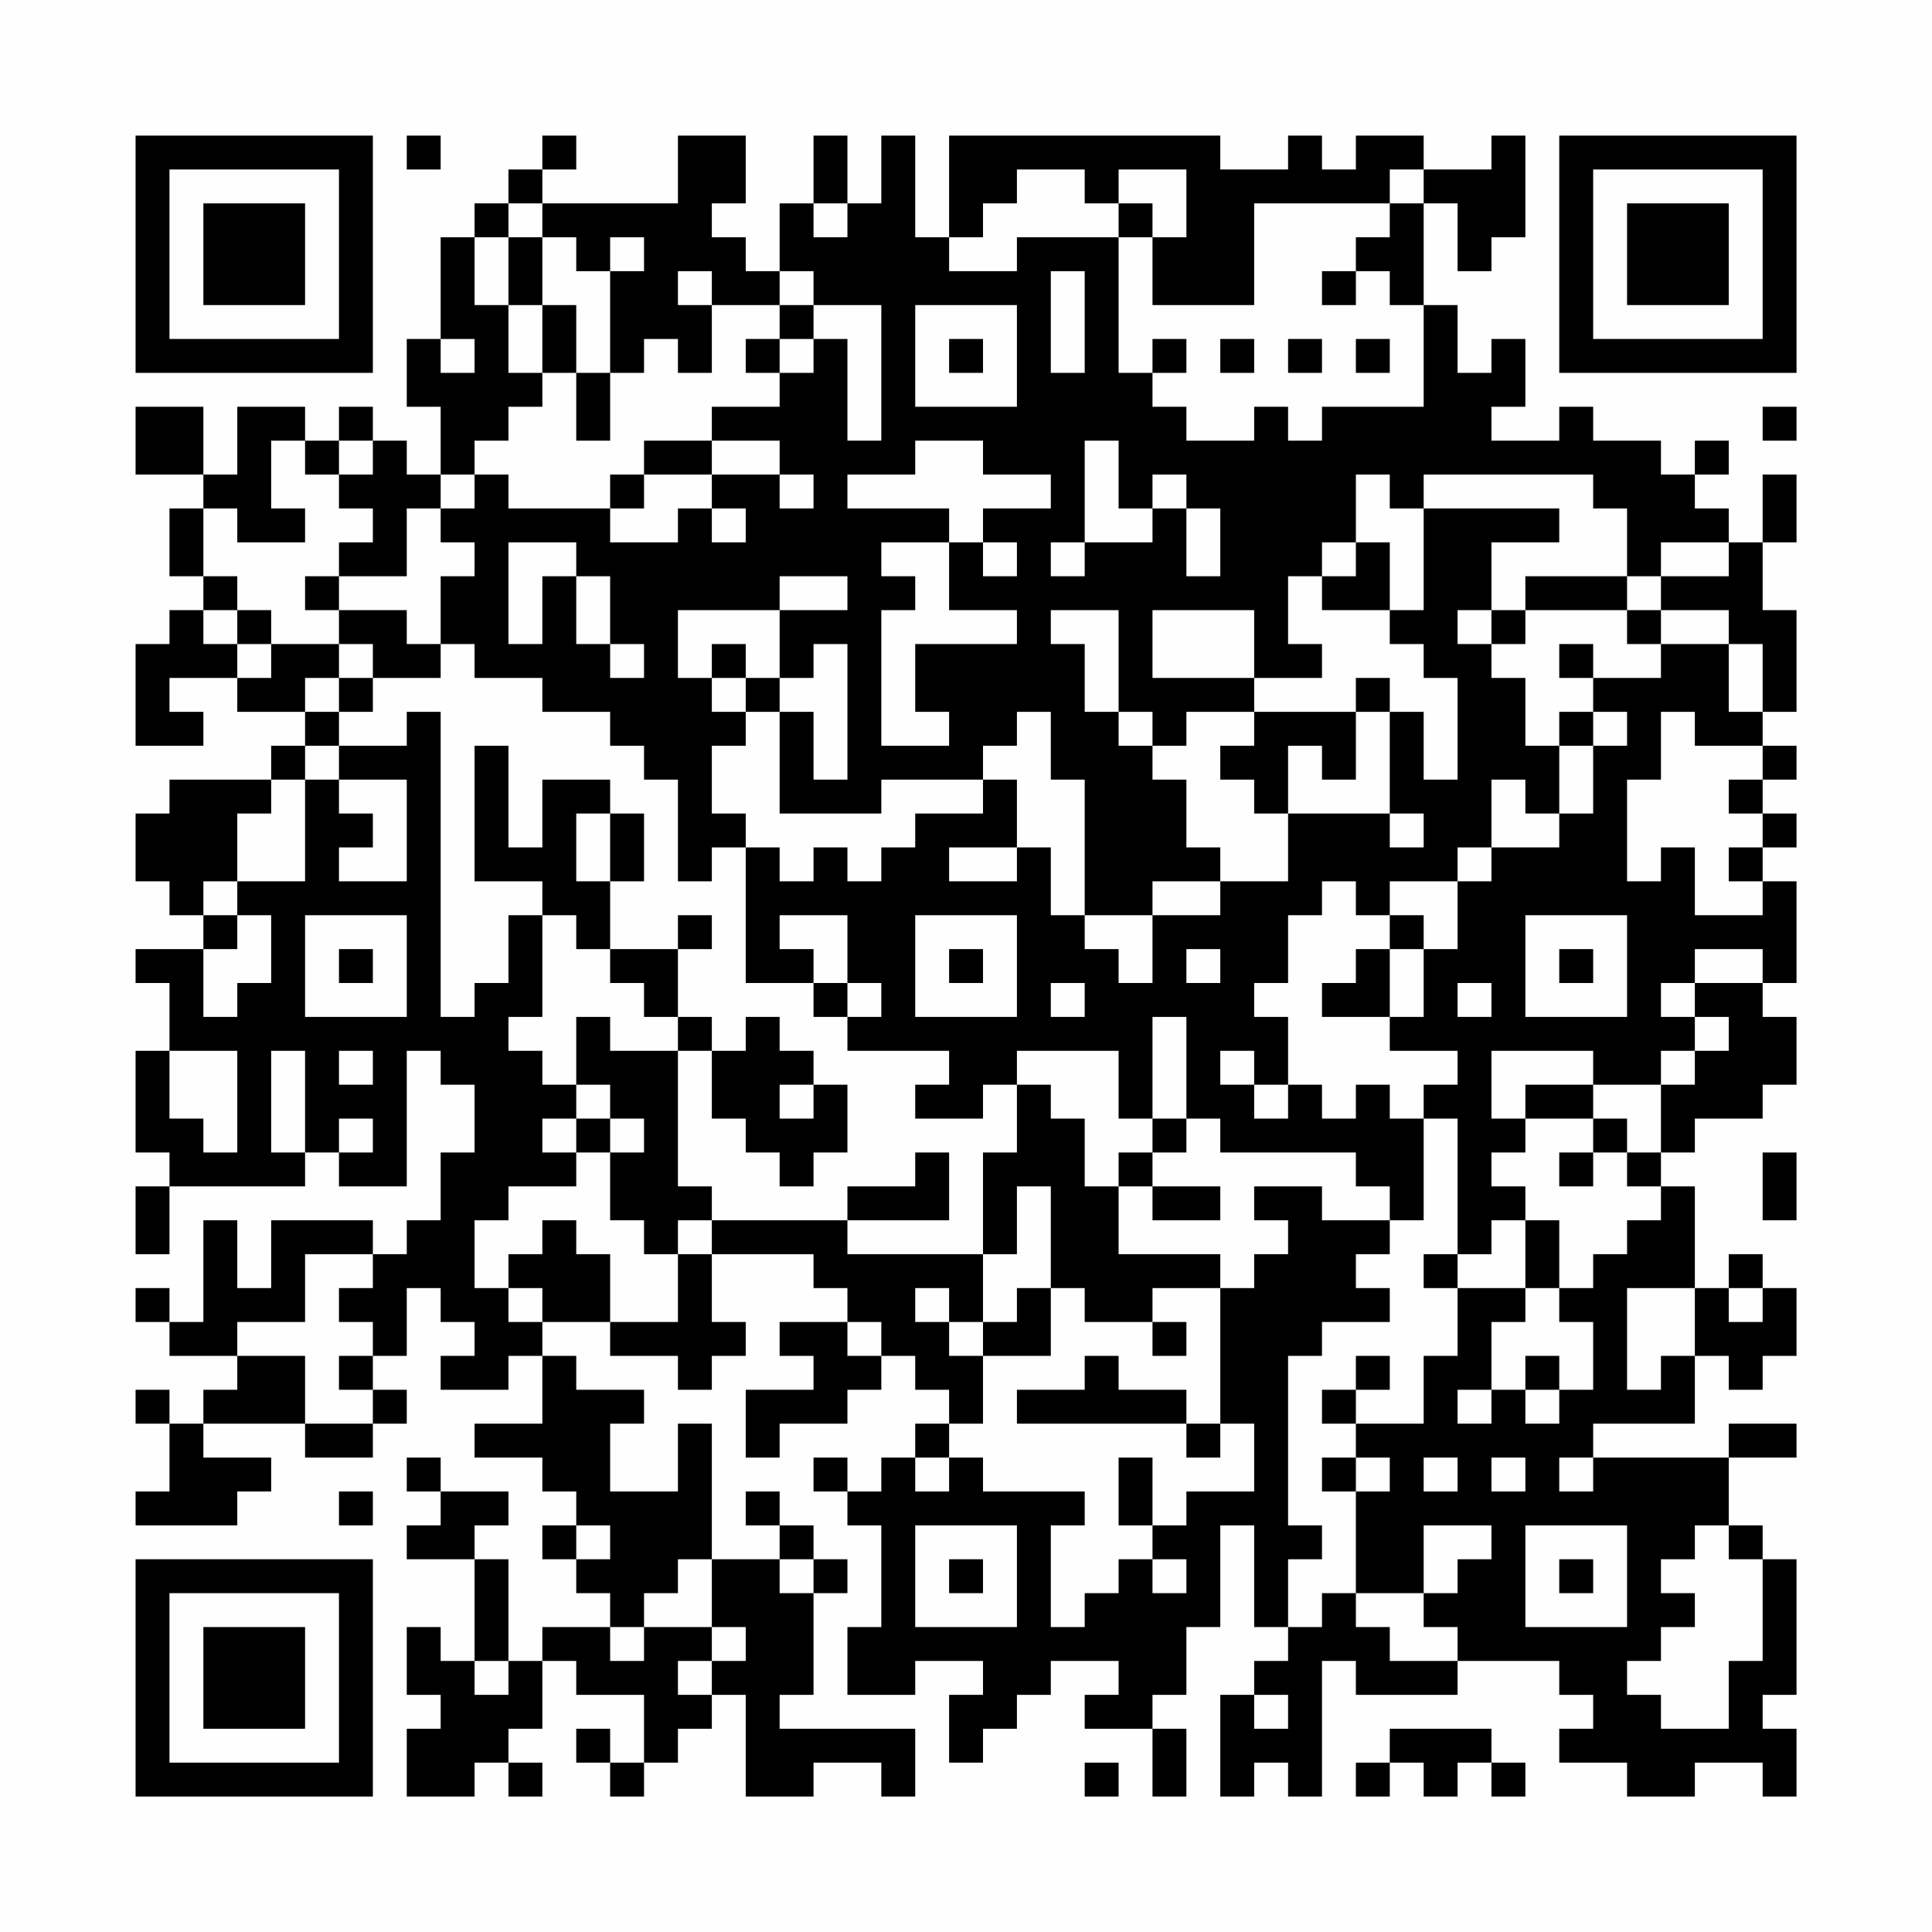 <?xml version="1.0" encoding="UTF-8"?>
<svg xmlns="http://www.w3.org/2000/svg" version="1.1" width="200" height="200" viewBox="0 0 200 200"><rect x="0" y="0" width="200" height="200" fill="#fefefe"/><g transform="scale(3.509)"><g transform="translate(4,4)"><path fill-rule="evenodd" d="M8 0L8 1L9 1L9 0ZM12 0L12 1L11 1L11 2L10 2L10 3L9 3L9 6L8 6L8 8L9 8L9 10L8 10L8 9L7 9L7 8L6 8L6 9L5 9L5 8L3 8L3 10L2 10L2 8L0 8L0 10L2 10L2 11L1 11L1 13L2 13L2 14L1 14L1 15L0 15L0 18L2 18L2 17L1 17L1 16L3 16L3 17L5 17L5 18L4 18L4 19L1 19L1 20L0 20L0 22L1 22L1 23L2 23L2 24L0 24L0 25L1 25L1 27L0 27L0 30L1 30L1 31L0 31L0 33L1 33L1 31L5 31L5 30L6 30L6 31L8 31L8 27L9 27L9 28L10 28L10 30L9 30L9 32L8 32L8 33L7 33L7 32L4 32L4 34L3 34L3 32L2 32L2 35L1 35L1 34L0 34L0 35L1 35L1 36L3 36L3 37L2 37L2 38L1 38L1 37L0 37L0 38L1 38L1 40L0 40L0 41L3 41L3 40L4 40L4 39L2 39L2 38L5 38L5 39L7 39L7 38L8 38L8 37L7 37L7 36L8 36L8 34L9 34L9 35L10 35L10 36L9 36L9 37L11 37L11 36L12 36L12 38L10 38L10 39L12 39L12 40L13 40L13 41L12 41L12 42L13 42L13 43L14 43L14 44L12 44L12 45L11 45L11 42L10 42L10 41L11 41L11 40L9 40L9 39L8 39L8 40L9 40L9 41L8 41L8 42L10 42L10 45L9 45L9 44L8 44L8 46L9 46L9 47L8 47L8 49L10 49L10 48L11 48L11 49L12 49L12 48L11 48L11 47L12 47L12 45L13 45L13 46L15 46L15 48L14 48L14 47L13 47L13 48L14 48L14 49L15 49L15 48L16 48L16 47L17 47L17 46L18 46L18 49L20 49L20 48L22 48L22 49L23 49L23 47L19 47L19 46L20 46L20 43L21 43L21 42L20 42L20 41L19 41L19 40L18 40L18 41L19 41L19 42L17 42L17 38L16 38L16 40L14 40L14 38L15 38L15 37L13 37L13 36L12 36L12 35L14 35L14 36L16 36L16 37L17 37L17 36L18 36L18 35L17 35L17 33L20 33L20 34L21 34L21 35L19 35L19 36L20 36L20 37L18 37L18 39L19 39L19 38L21 38L21 37L22 37L22 36L23 36L23 37L24 37L24 38L23 38L23 39L22 39L22 40L21 40L21 39L20 39L20 40L21 40L21 41L22 41L22 44L21 44L21 46L23 46L23 45L25 45L25 46L24 46L24 48L25 48L25 47L26 47L26 46L27 46L27 45L29 45L29 46L28 46L28 47L30 47L30 49L31 49L31 47L30 47L30 46L31 46L31 44L32 44L32 41L33 41L33 44L34 44L34 45L33 45L33 46L32 46L32 49L33 49L33 48L34 48L34 49L35 49L35 45L36 45L36 46L39 46L39 45L42 45L42 46L43 46L43 47L42 47L42 48L44 48L44 49L46 49L46 48L48 48L48 49L49 49L49 47L48 47L48 46L49 46L49 42L48 42L48 41L47 41L47 39L49 39L49 38L47 38L47 39L43 39L43 38L46 38L46 36L47 36L47 37L48 37L48 36L49 36L49 34L48 34L48 33L47 33L47 34L46 34L46 31L45 31L45 30L46 30L46 29L48 29L48 28L49 28L49 26L48 26L48 25L49 25L49 22L48 22L48 21L49 21L49 20L48 20L48 19L49 19L49 18L48 18L48 17L49 17L49 14L48 14L48 12L49 12L49 10L48 10L48 12L47 12L47 11L46 11L46 10L47 10L47 9L46 9L46 10L45 10L45 9L43 9L43 8L42 8L42 9L40 9L40 8L41 8L41 6L40 6L40 7L39 7L39 5L38 5L38 2L39 2L39 4L40 4L40 3L41 3L41 0L40 0L40 1L38 1L38 0L36 0L36 1L35 1L35 0L34 0L34 1L32 1L32 0L24 0L24 3L23 3L23 0L22 0L22 2L21 2L21 0L20 0L20 2L19 2L19 4L18 4L18 3L17 3L17 2L18 2L18 0L16 0L16 2L12 2L12 1L13 1L13 0ZM26 1L26 2L25 2L25 3L24 3L24 4L26 4L26 3L29 3L29 7L30 7L30 8L31 8L31 9L33 9L33 8L34 8L34 9L35 9L35 8L38 8L38 5L37 5L37 4L36 4L36 3L37 3L37 2L38 2L38 1L37 1L37 2L33 2L33 5L30 5L30 3L31 3L31 1L29 1L29 2L28 2L28 1ZM11 2L11 3L10 3L10 5L11 5L11 7L12 7L12 8L11 8L11 9L10 9L10 10L9 10L9 11L8 11L8 13L6 13L6 12L7 12L7 11L6 11L6 10L7 10L7 9L6 9L6 10L5 10L5 9L4 9L4 11L5 11L5 12L3 12L3 11L2 11L2 13L3 13L3 14L2 14L2 15L3 15L3 16L4 16L4 15L6 15L6 16L5 16L5 17L6 17L6 18L5 18L5 19L4 19L4 20L3 20L3 22L2 22L2 23L3 23L3 24L2 24L2 26L3 26L3 25L4 25L4 23L3 23L3 22L5 22L5 19L6 19L6 20L7 20L7 21L6 21L6 22L8 22L8 19L6 19L6 18L8 18L8 17L9 17L9 26L10 26L10 25L11 25L11 23L12 23L12 26L11 26L11 27L12 27L12 28L13 28L13 29L12 29L12 30L13 30L13 31L11 31L11 32L10 32L10 34L11 34L11 35L12 35L12 34L11 34L11 33L12 33L12 32L13 32L13 33L14 33L14 35L16 35L16 33L17 33L17 32L21 32L21 33L25 33L25 35L24 35L24 34L23 34L23 35L24 35L24 36L25 36L25 38L24 38L24 39L23 39L23 40L24 40L24 39L25 39L25 40L28 40L28 41L27 41L27 44L28 44L28 43L29 43L29 42L30 42L30 43L31 43L31 42L30 42L30 41L31 41L31 40L33 40L33 38L32 38L32 34L33 34L33 33L34 33L34 32L33 32L33 31L35 31L35 32L37 32L37 33L36 33L36 34L37 34L37 35L35 35L35 36L34 36L34 41L35 41L35 42L34 42L34 44L35 44L35 43L36 43L36 44L37 44L37 45L39 45L39 44L38 44L38 43L39 43L39 42L40 42L40 41L38 41L38 43L36 43L36 40L37 40L37 39L36 39L36 38L38 38L38 36L39 36L39 34L41 34L41 35L40 35L40 37L39 37L39 38L40 38L40 37L41 37L41 38L42 38L42 37L43 37L43 35L42 35L42 34L43 34L43 33L44 33L44 32L45 32L45 31L44 31L44 30L45 30L45 28L46 28L46 27L47 27L47 26L46 26L46 25L48 25L48 24L46 24L46 25L45 25L45 26L46 26L46 27L45 27L45 28L43 28L43 27L40 27L40 29L41 29L41 30L40 30L40 31L41 31L41 32L40 32L40 33L39 33L39 29L38 29L38 28L39 28L39 27L37 27L37 26L38 26L38 24L39 24L39 22L40 22L40 21L42 21L42 20L43 20L43 18L44 18L44 17L43 17L43 16L45 16L45 15L47 15L47 17L48 17L48 15L47 15L47 14L45 14L45 13L47 13L47 12L45 12L45 13L44 13L44 11L43 11L43 10L38 10L38 11L37 11L37 10L36 10L36 12L35 12L35 13L34 13L34 15L35 15L35 16L33 16L33 14L30 14L30 16L33 16L33 17L31 17L31 18L30 18L30 17L29 17L29 14L27 14L27 15L28 15L28 17L29 17L29 18L30 18L30 19L31 19L31 21L32 21L32 22L30 22L30 23L28 23L28 19L27 19L27 17L26 17L26 18L25 18L25 19L22 19L22 20L19 20L19 17L20 17L20 19L21 19L21 15L20 15L20 16L19 16L19 14L21 14L21 13L19 13L19 14L16 14L16 16L17 16L17 17L18 17L18 18L17 18L17 20L18 20L18 21L17 21L17 22L16 22L16 19L15 19L15 18L14 18L14 17L12 17L12 16L10 16L10 15L9 15L9 13L10 13L10 12L9 12L9 11L10 11L10 10L11 10L11 11L14 11L14 12L16 12L16 11L17 11L17 12L18 12L18 11L17 11L17 10L19 10L19 11L20 11L20 10L19 10L19 9L17 9L17 8L19 8L19 7L20 7L20 6L21 6L21 9L22 9L22 5L20 5L20 4L19 4L19 5L17 5L17 4L16 4L16 5L17 5L17 7L16 7L16 6L15 6L15 7L14 7L14 4L15 4L15 3L14 3L14 4L13 4L13 3L12 3L12 2ZM20 2L20 3L21 3L21 2ZM29 2L29 3L30 3L30 2ZM11 3L11 5L12 5L12 7L13 7L13 9L14 9L14 7L13 7L13 5L12 5L12 3ZM27 4L27 7L28 7L28 4ZM35 4L35 5L36 5L36 4ZM19 5L19 6L18 6L18 7L19 7L19 6L20 6L20 5ZM23 5L23 8L26 8L26 5ZM9 6L9 7L10 7L10 6ZM24 6L24 7L25 7L25 6ZM30 6L30 7L31 7L31 6ZM32 6L32 7L33 7L33 6ZM34 6L34 7L35 7L35 6ZM36 6L36 7L37 7L37 6ZM48 8L48 9L49 9L49 8ZM15 9L15 10L14 10L14 11L15 11L15 10L17 10L17 9ZM23 9L23 10L21 10L21 11L24 11L24 12L22 12L22 13L23 13L23 14L22 14L22 18L24 18L24 17L23 17L23 15L26 15L26 14L24 14L24 12L25 12L25 13L26 13L26 12L25 12L25 11L27 11L27 10L25 10L25 9ZM28 9L28 12L27 12L27 13L28 13L28 12L30 12L30 11L31 11L31 13L32 13L32 11L31 11L31 10L30 10L30 11L29 11L29 9ZM38 11L38 14L37 14L37 12L36 12L36 13L35 13L35 14L37 14L37 15L38 15L38 16L39 16L39 19L38 19L38 17L37 17L37 16L36 16L36 17L33 17L33 18L32 18L32 19L33 19L33 20L34 20L34 22L32 22L32 23L30 23L30 25L29 25L29 24L28 24L28 23L27 23L27 21L26 21L26 19L25 19L25 20L23 20L23 21L22 21L22 22L21 22L21 21L20 21L20 22L19 22L19 21L18 21L18 25L20 25L20 26L21 26L21 27L24 27L24 28L23 28L23 29L25 29L25 28L26 28L26 30L25 30L25 33L26 33L26 31L27 31L27 34L26 34L26 35L25 35L25 36L27 36L27 34L28 34L28 35L30 35L30 36L31 36L31 35L30 35L30 34L32 34L32 33L29 33L29 31L30 31L30 32L32 32L32 31L30 31L30 30L31 30L31 29L32 29L32 30L36 30L36 31L37 31L37 32L38 32L38 29L37 29L37 28L36 28L36 29L35 29L35 28L34 28L34 26L33 26L33 25L34 25L34 23L35 23L35 22L36 22L36 23L37 23L37 24L36 24L36 25L35 25L35 26L37 26L37 24L38 24L38 23L37 23L37 22L39 22L39 21L40 21L40 19L41 19L41 20L42 20L42 18L43 18L43 17L42 17L42 18L41 18L41 16L40 16L40 15L41 15L41 14L44 14L44 15L45 15L45 14L44 14L44 13L41 13L41 14L40 14L40 12L42 12L42 11ZM11 12L11 15L12 15L12 13L13 13L13 15L14 15L14 16L15 16L15 15L14 15L14 13L13 13L13 12ZM5 13L5 14L6 14L6 15L7 15L7 16L6 16L6 17L7 17L7 16L9 16L9 15L8 15L8 14L6 14L6 13ZM3 14L3 15L4 15L4 14ZM39 14L39 15L40 15L40 14ZM17 15L17 16L18 16L18 17L19 17L19 16L18 16L18 15ZM42 15L42 16L43 16L43 15ZM36 17L36 19L35 19L35 18L34 18L34 20L37 20L37 21L38 21L38 20L37 20L37 17ZM45 17L45 19L44 19L44 22L45 22L45 21L46 21L46 23L48 23L48 22L47 22L47 21L48 21L48 20L47 20L47 19L48 19L48 18L46 18L46 17ZM10 18L10 22L12 22L12 23L13 23L13 24L14 24L14 25L15 25L15 26L16 26L16 27L14 27L14 26L13 26L13 28L14 28L14 29L13 29L13 30L14 30L14 32L15 32L15 33L16 33L16 32L17 32L17 31L16 31L16 27L17 27L17 29L18 29L18 30L19 30L19 31L20 31L20 30L21 30L21 28L20 28L20 27L19 27L19 26L18 26L18 27L17 27L17 26L16 26L16 24L17 24L17 23L16 23L16 24L14 24L14 22L15 22L15 20L14 20L14 19L12 19L12 21L11 21L11 18ZM13 20L13 22L14 22L14 20ZM24 21L24 22L26 22L26 21ZM5 23L5 26L8 26L8 23ZM19 23L19 24L20 24L20 25L21 25L21 26L22 26L22 25L21 25L21 23ZM23 23L23 26L26 26L26 23ZM41 23L41 26L44 26L44 23ZM6 24L6 25L7 25L7 24ZM24 24L24 25L25 25L25 24ZM31 24L31 25L32 25L32 24ZM42 24L42 25L43 25L43 24ZM27 25L27 26L28 26L28 25ZM39 25L39 26L40 26L40 25ZM30 26L30 29L29 29L29 27L26 27L26 28L27 28L27 29L28 29L28 31L29 31L29 30L30 30L30 29L31 29L31 26ZM1 27L1 29L2 29L2 30L3 30L3 27ZM4 27L4 30L5 30L5 27ZM6 27L6 28L7 28L7 27ZM32 27L32 28L33 28L33 29L34 29L34 28L33 28L33 27ZM19 28L19 29L20 29L20 28ZM41 28L41 29L43 29L43 30L42 30L42 31L43 31L43 30L44 30L44 29L43 29L43 28ZM6 29L6 30L7 30L7 29ZM14 29L14 30L15 30L15 29ZM23 30L23 31L21 31L21 32L24 32L24 30ZM48 30L48 32L49 32L49 30ZM41 32L41 34L42 34L42 32ZM5 33L5 35L3 35L3 36L5 36L5 38L7 38L7 37L6 37L6 36L7 36L7 35L6 35L6 34L7 34L7 33ZM38 33L38 34L39 34L39 33ZM44 34L44 37L45 37L45 36L46 36L46 34ZM47 34L47 35L48 35L48 34ZM21 35L21 36L22 36L22 35ZM28 36L28 37L26 37L26 38L31 38L31 39L32 39L32 38L31 38L31 37L29 37L29 36ZM36 36L36 37L35 37L35 38L36 38L36 37L37 37L37 36ZM41 36L41 37L42 37L42 36ZM29 39L29 41L30 41L30 39ZM35 39L35 40L36 40L36 39ZM38 39L38 40L39 40L39 39ZM40 39L40 40L41 40L41 39ZM42 39L42 40L43 40L43 39ZM6 40L6 41L7 41L7 40ZM13 41L13 42L14 42L14 41ZM23 41L23 44L26 44L26 41ZM41 41L41 44L44 44L44 41ZM46 41L46 42L45 42L45 43L46 43L46 44L45 44L45 45L44 45L44 46L45 46L45 47L47 47L47 45L48 45L48 42L47 42L47 41ZM16 42L16 43L15 43L15 44L14 44L14 45L15 45L15 44L17 44L17 45L16 45L16 46L17 46L17 45L18 45L18 44L17 44L17 42ZM19 42L19 43L20 43L20 42ZM24 42L24 43L25 43L25 42ZM42 42L42 43L43 43L43 42ZM10 45L10 46L11 46L11 45ZM33 46L33 47L34 47L34 46ZM37 47L37 48L36 48L36 49L37 49L37 48L38 48L38 49L39 49L39 48L40 48L40 49L41 49L41 48L40 48L40 47ZM28 48L28 49L29 49L29 48ZM0 0L0 7L7 7L7 0ZM1 1L1 6L6 6L6 1ZM2 2L2 5L5 5L5 2ZM42 0L42 7L49 7L49 0ZM43 1L43 6L48 6L48 1ZM44 2L44 5L47 5L47 2ZM0 42L0 49L7 49L7 42ZM1 43L1 48L6 48L6 43ZM2 44L2 47L5 47L5 44Z" fill="#000000"/></g></g></svg>
